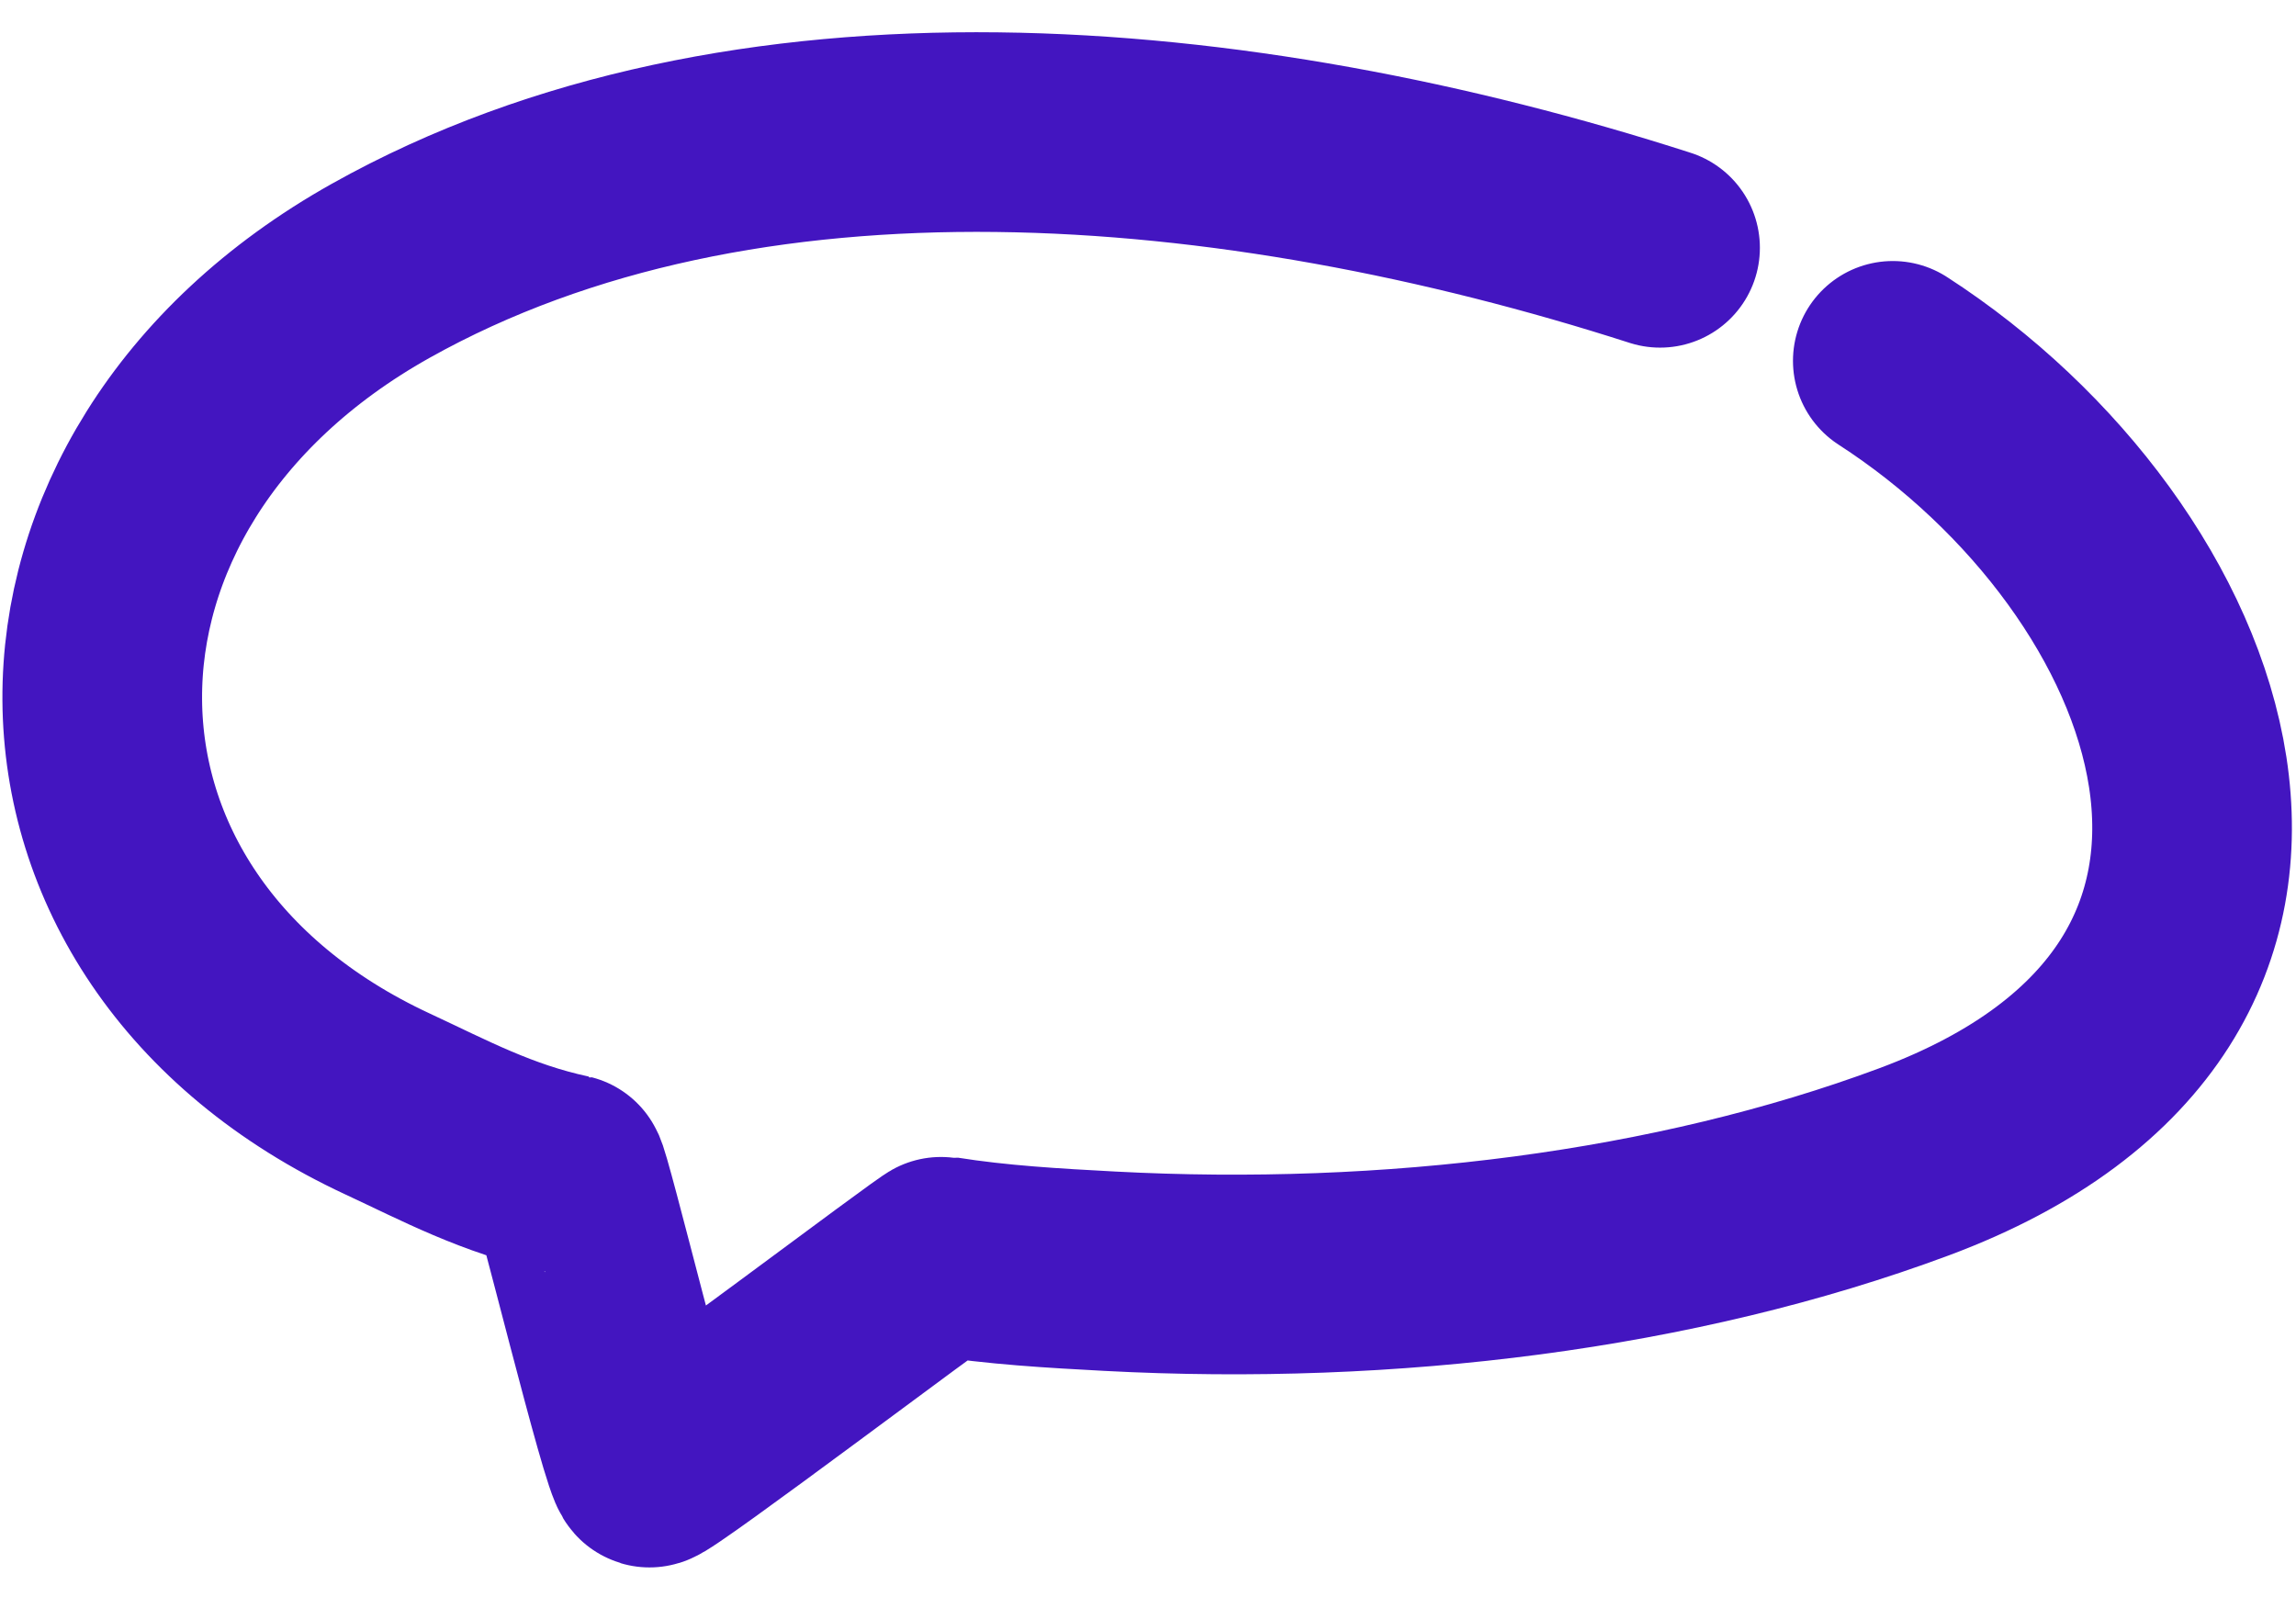 <svg width="46" height="32" viewBox="0 0 46 32" fill="none" xmlns="http://www.w3.org/2000/svg">
<path d="M33.259 4.965C24.764 2.234 14.877 1.364 7.627 5.426C0.156 9.613 0.175 18.594 7.768 22.121C8.901 22.648 9.957 23.22 11.356 23.521C11.436 23.539 12.847 29.357 13.012 29.405C13.143 29.443 18.807 25.159 18.874 25.17C19.978 25.346 21.105 25.41 22.232 25.47C27.839 25.767 33.558 25.061 38.346 23.279C47.423 19.9 44.036 11.181 37.922 7.23" stroke="#4315C0" stroke-width="4" stroke-miterlimit="1.5" stroke-linecap="round" stroke-linejoin="round"/>
</svg>
